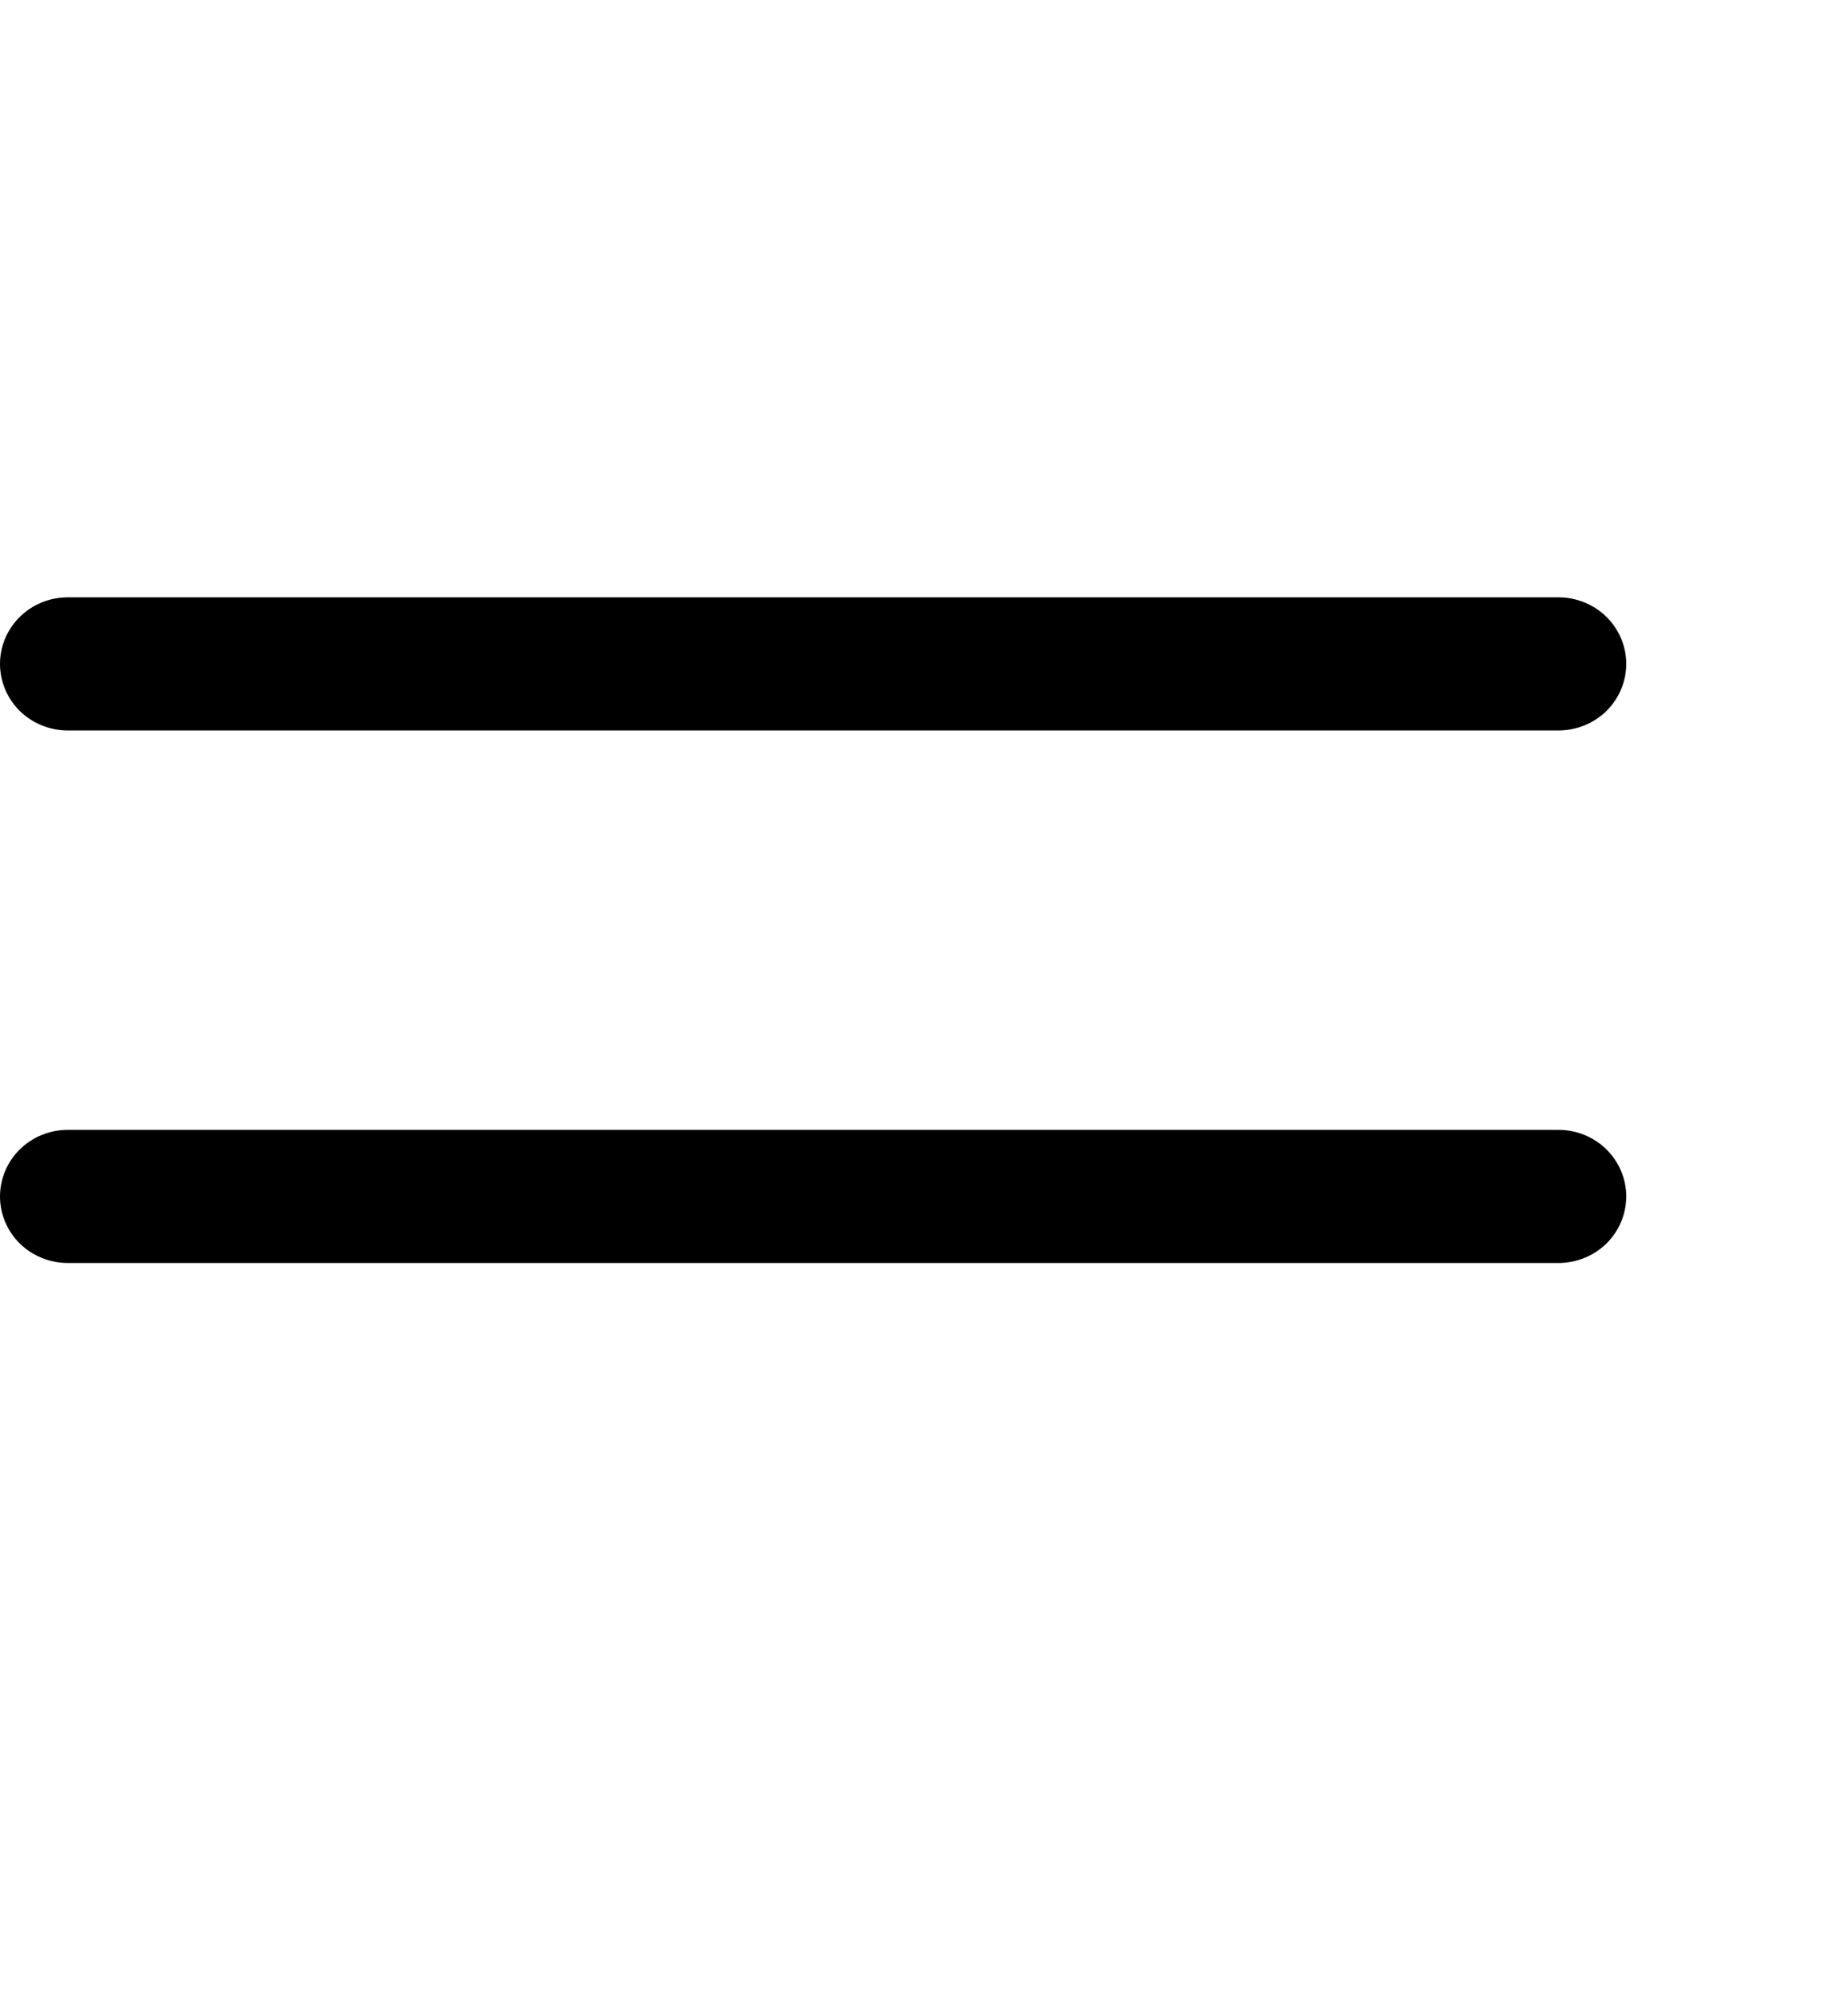 <svg width="25" height="27" viewBox="0 0 25 27" fill="none" xmlns="http://www.w3.org/2000/svg">
<path d="M22 16.176C22 16.415 21.903 16.644 21.732 16.813C21.56 16.981 21.326 17.076 21.083 17.076H0.917C0.674 17.076 0.44 16.981 0.268 16.813C0.097 16.644 0 16.415 0 16.176C0 15.938 0.097 15.709 0.268 15.54C0.44 15.371 0.674 15.276 0.917 15.276H21.083C21.326 15.276 21.56 15.371 21.732 15.54C21.903 15.709 22 15.938 22 16.176ZM0.917 9.876H21.083C21.326 9.876 21.56 9.781 21.732 9.613C21.903 9.444 22 9.215 22 8.976C22 8.737 21.903 8.509 21.732 8.34C21.56 8.171 21.326 8.076 21.083 8.076H0.917C0.674 8.076 0.44 8.171 0.268 8.34C0.097 8.509 0 8.737 0 8.976C0 9.215 0.097 9.444 0.268 9.613C0.44 9.781 0.674 9.876 0.917 9.876Z" fill="black"/>
</svg>
